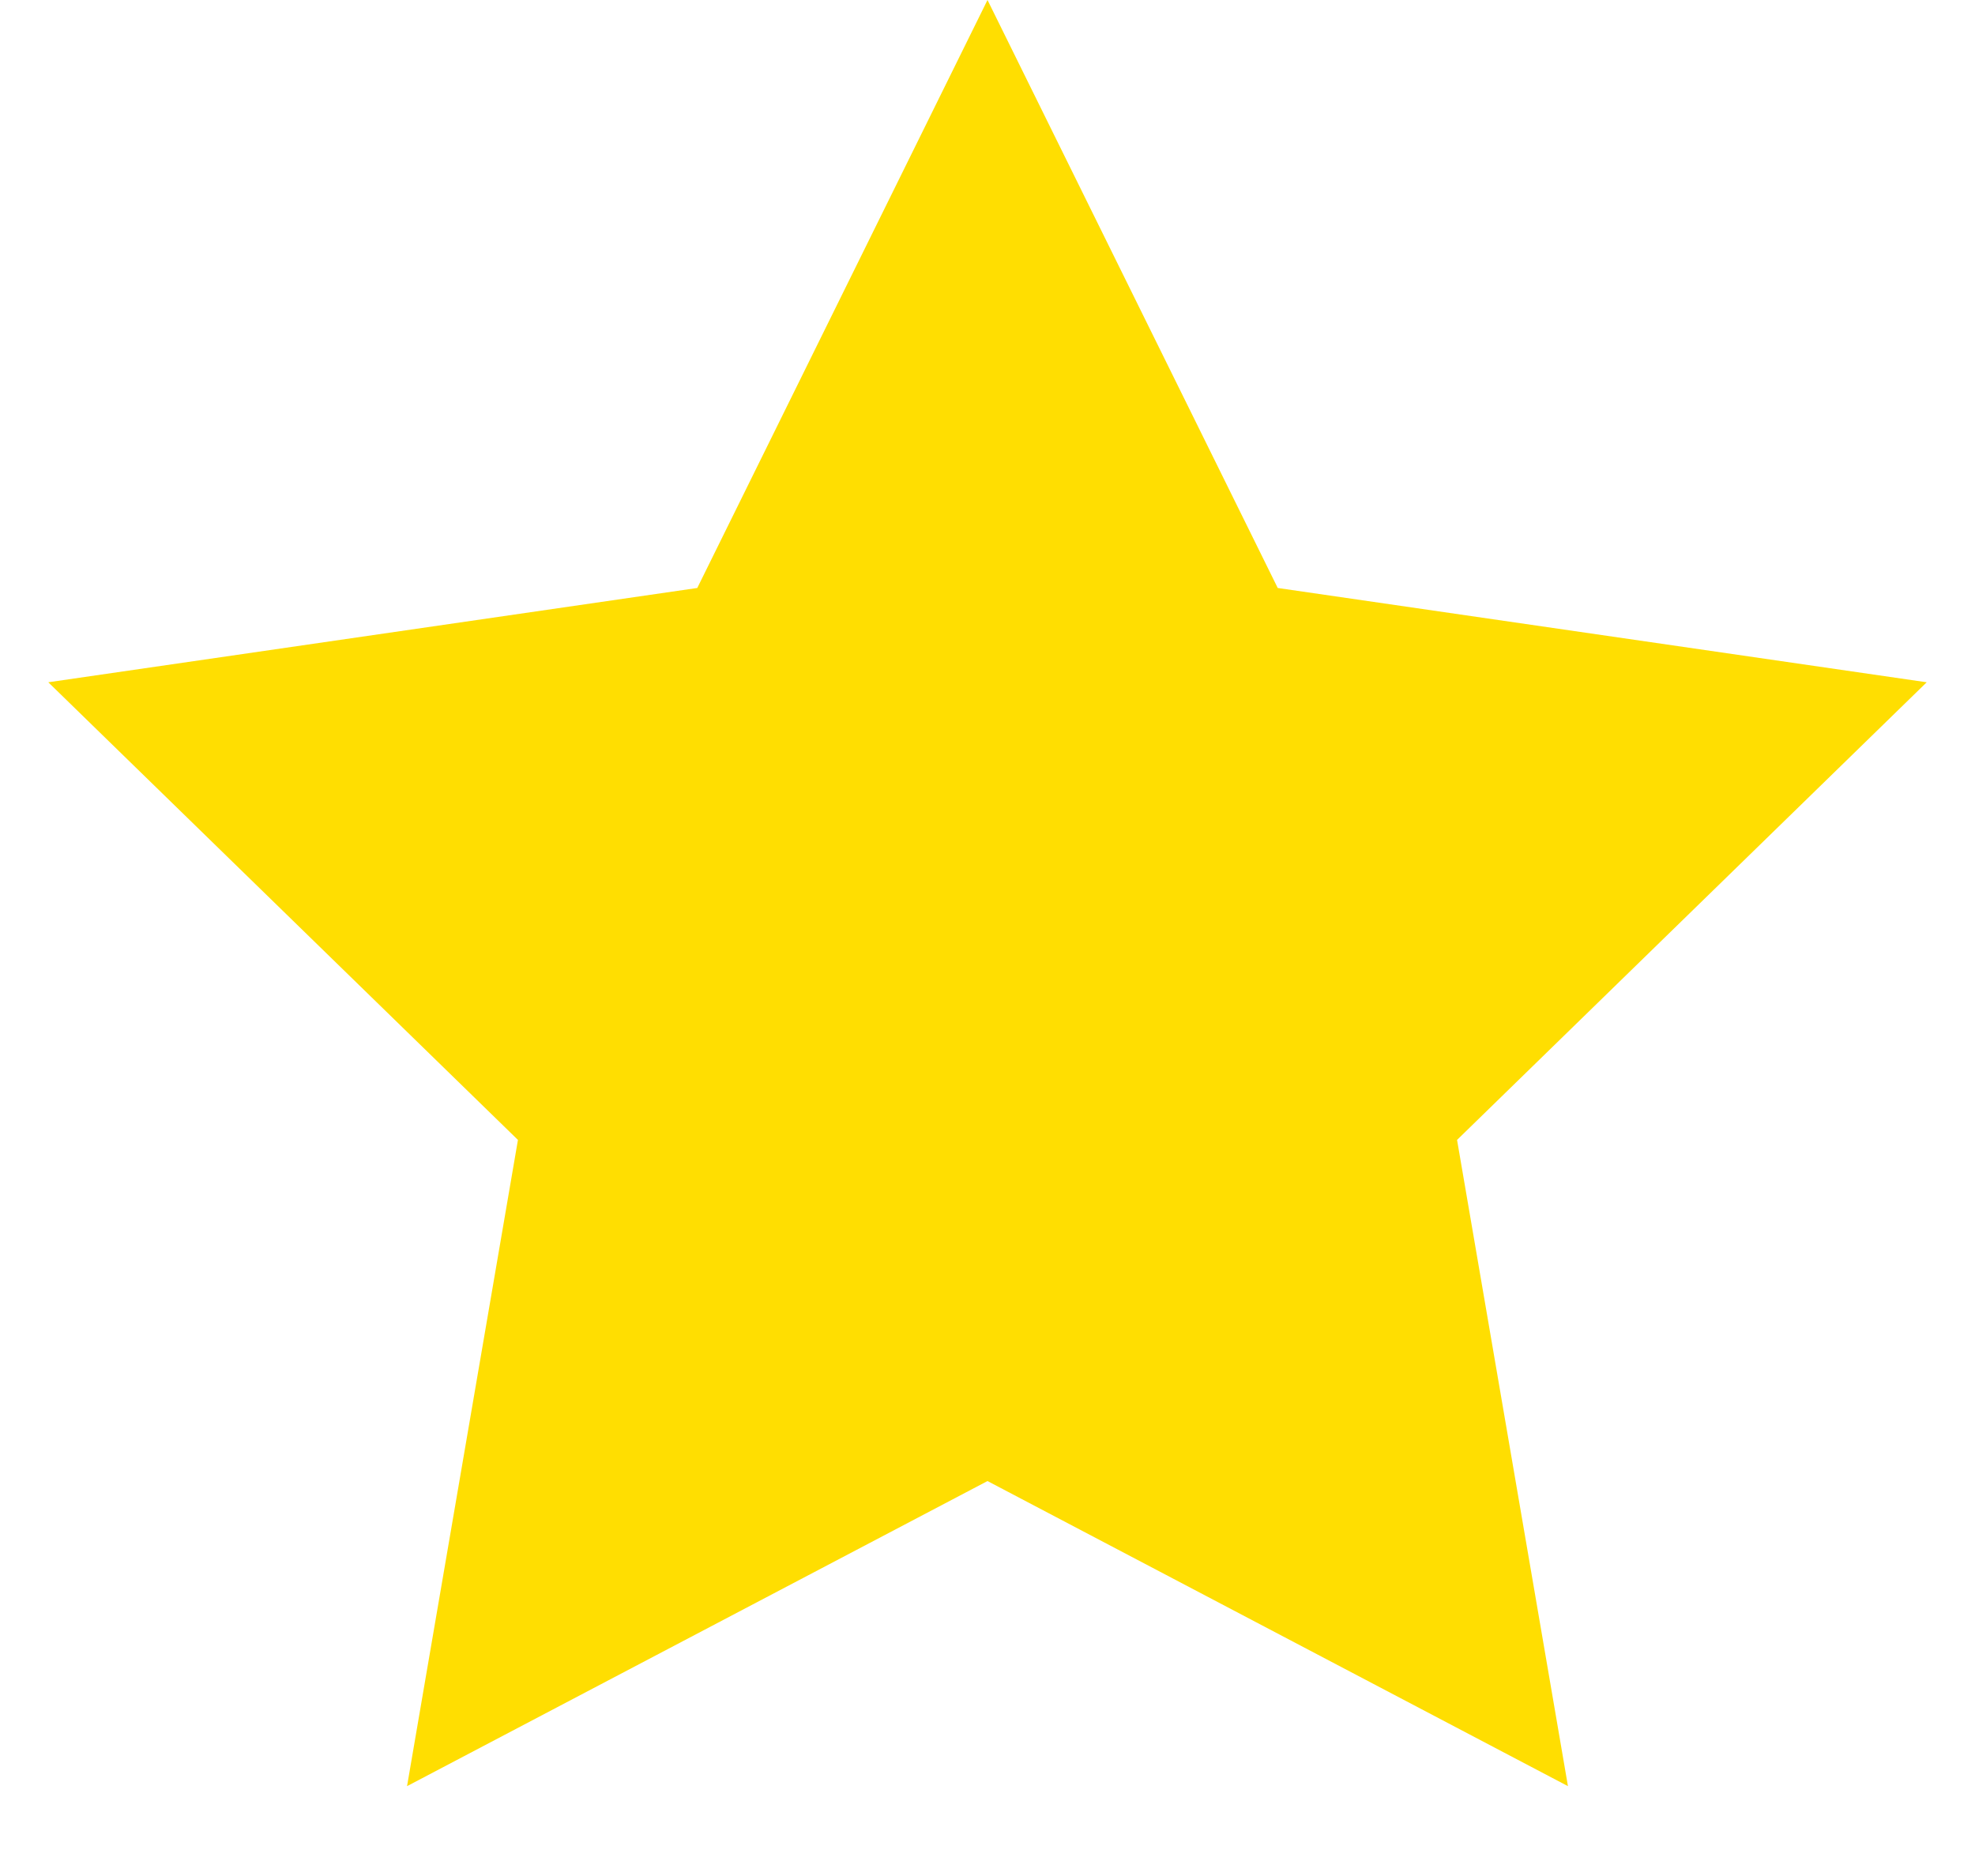 <?xml version="1.0" encoding="UTF-8"?>
<svg width="20px" height="19px" viewBox="0 0 20 19" version="1.1" xmlns="http://www.w3.org/2000/svg" xmlns:xlink="http://www.w3.org/1999/xlink">
    <title>1B5A0FB7-7001-488D-80FA-819D84B08C47</title>
    <g id="Reference" stroke="none" stroke-width="1" fill="none" fill-rule="evenodd">
        <g id="Reference---2.2" transform="translate(-1584, -1672)" fill="#FFDE01">
            <polygon id="Star-Copy-24" points="1594 1687 1588.122 1690.09 1589.245 1683.545 1584.489 1678.91 1591.061 1677.955 1594 1672 1596.939 1677.955 1603.511 1678.91 1598.755 1683.545 1599.878 1690.09"></polygon>
        </g>
    </g>
</svg>